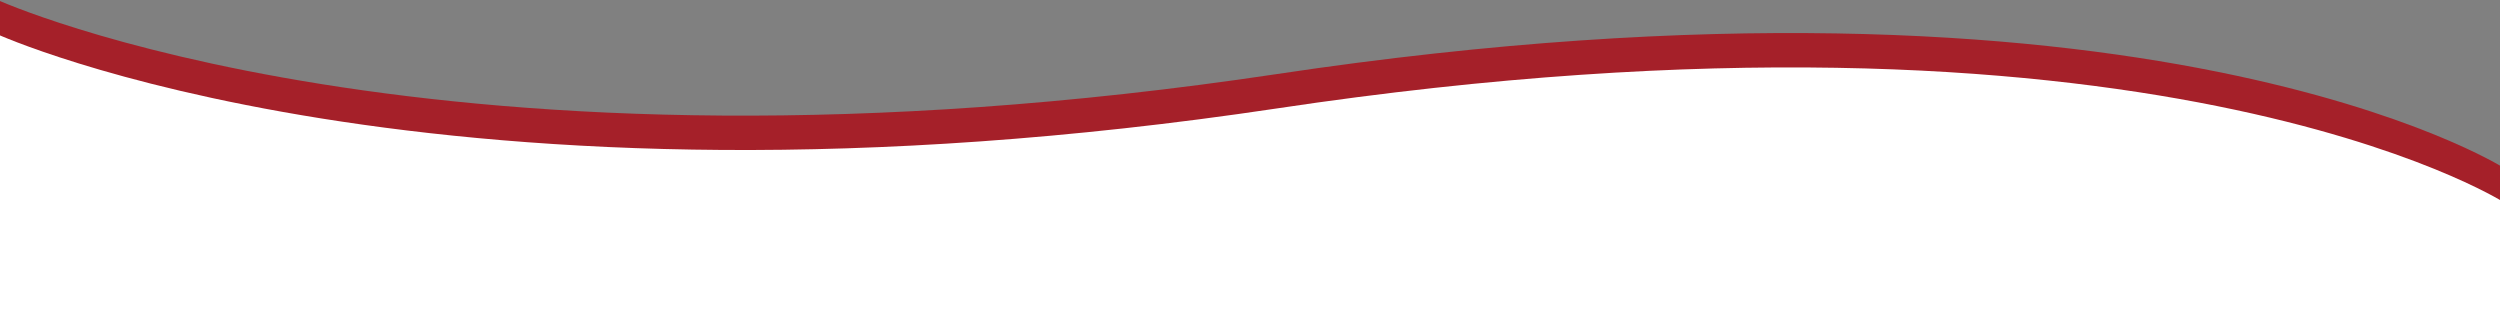 <?xml version="1.0" encoding="UTF-8"?>
<svg xmlns="http://www.w3.org/2000/svg" id="Layer_1" width="800" height="104.1" version="1.1" viewBox="0 0 800 104.1">
  <rect x="0" y="0" width="800" height="104.1" fill="#808080" stroke="none"/>
  <!-- Generator: Adobe Illustrator 29.5.1, SVG Export Plug-In . SVG Version: 2.1.0 Build 141)  -->
  <defs>
    <style>
      .st0 {
        fill: #fff;
      }

      .st0, .st1 {
        fill-rule: evenodd;
      }

      .st1 {
        fill: #a52029;
      }
    </style>
  </defs>
  <path class="st1" d="M801,53.6v39.7H-1V-.1s140.5,64.1,409.6,23.8c279.1-41.9,392.4,29.9,392.4,29.9Z"></path>
  <path class="st0" d="M801,64.6v39.7H-1V10.9s140.5,64.1,409.6,23.8c279.1-41.9,392.4,29.9,392.4,29.9Z"></path>
</svg>

